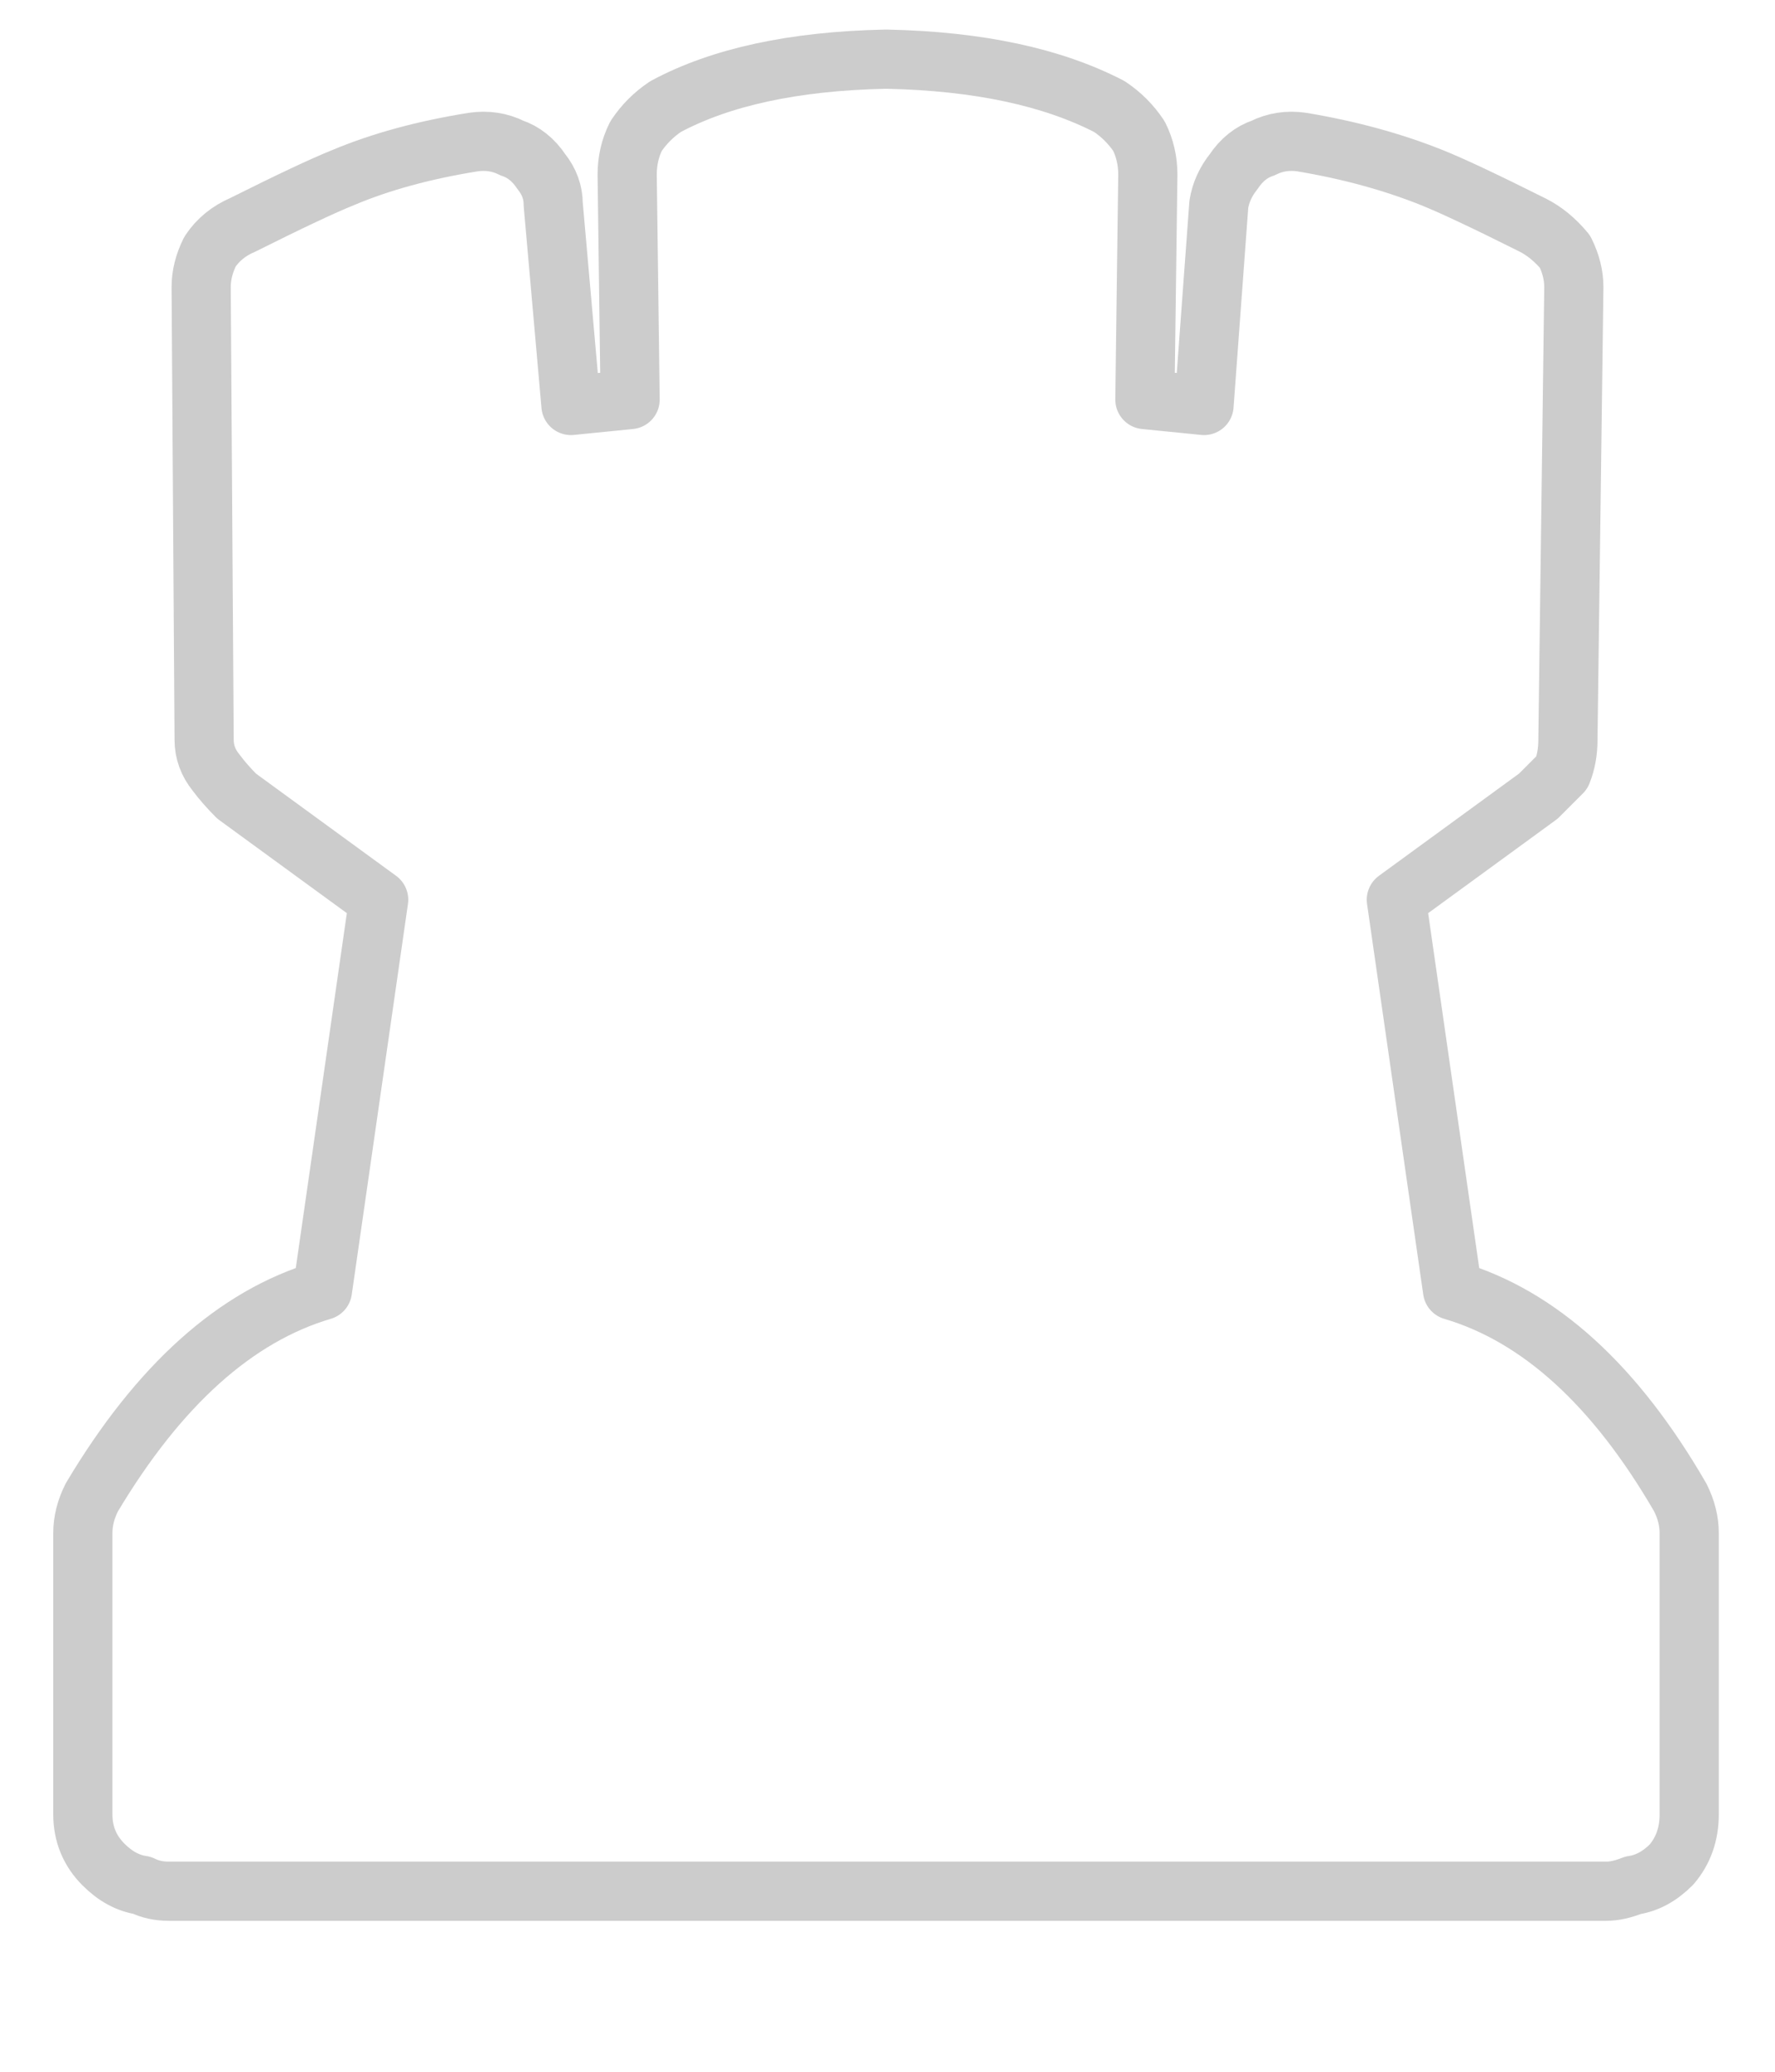 <?xml version="1.0" encoding="utf-8"?><svg id="piecesMovs" image-rendering="auto" baseProfile="basic" version="1.1" x="0px" y="0px" width="30" height="35" xmlns="http://www.w3.org/2000/svg" xmlns:xlink="http://www.w3.org/1999/xlink"><g id="000-EXPORT_mcContornoVacioTorre" overflow="visible"><path id="Layer1_0_1_STROKES" stroke="#000" stroke-opacity=".2" stroke-width="1" stroke-linejoin="round" stroke-linecap="round" fill="none" d="M22 2.4Q23.2 2.6 24.2 3 24.7 3.2 25.9 3.8 26.2 3.95 26.45 4.25 26.6 4.55 26.6 4.85L26.5 12.5Q26.5 12.8 26.4 13.05 26.2 13.25 26 13.45L23.6 15.2 24.55 21.8Q26.75 22.45 28.4 25.3 28.55 25.6 28.55 25.9L28.55 30.65Q28.55 31.15 28.25 31.5 27.95 31.8 27.6 31.85 27.35 31.95 27.15 31.95L2.85 31.95Q2.6 31.95 2.4 31.85 2.05 31.8 1.75 31.5 1.4 31.15 1.4 30.65L1.4 25.9Q1.4 25.6 1.55 25.3 3.25 22.45 5.45 21.8L6.4 15.2 4 13.45Q3.8 13.25 3.65 13.05 3.45 12.8 3.45 12.5L3.4 4.85Q3.4 4.55 3.55 4.25 3.75 3.95 4.1 3.8 5.3 3.2 5.8 3 6.75 2.6 8 2.4 8.35 2.35 8.65 2.5 8.95 2.6 9.15 2.9 9.35 3.15 9.35 3.45L9.65 6.85 10.65 6.75 10.6 2.95Q10.6 2.6 10.75 2.3 10.95 2 11.25 1.8 12.65 1.05 14.95 1L15 1Q17.3 1.05 18.75 1.8 19.05 2 19.25 2.3 19.4 2.6 19.4 2.95L19.35 6.75 20.35 6.85 20.6 3.45Q20.65 3.15 20.85 2.9 21.05 2.6 21.35 2.5 21.65 2.35 22 2.4Z"/></g></svg>
